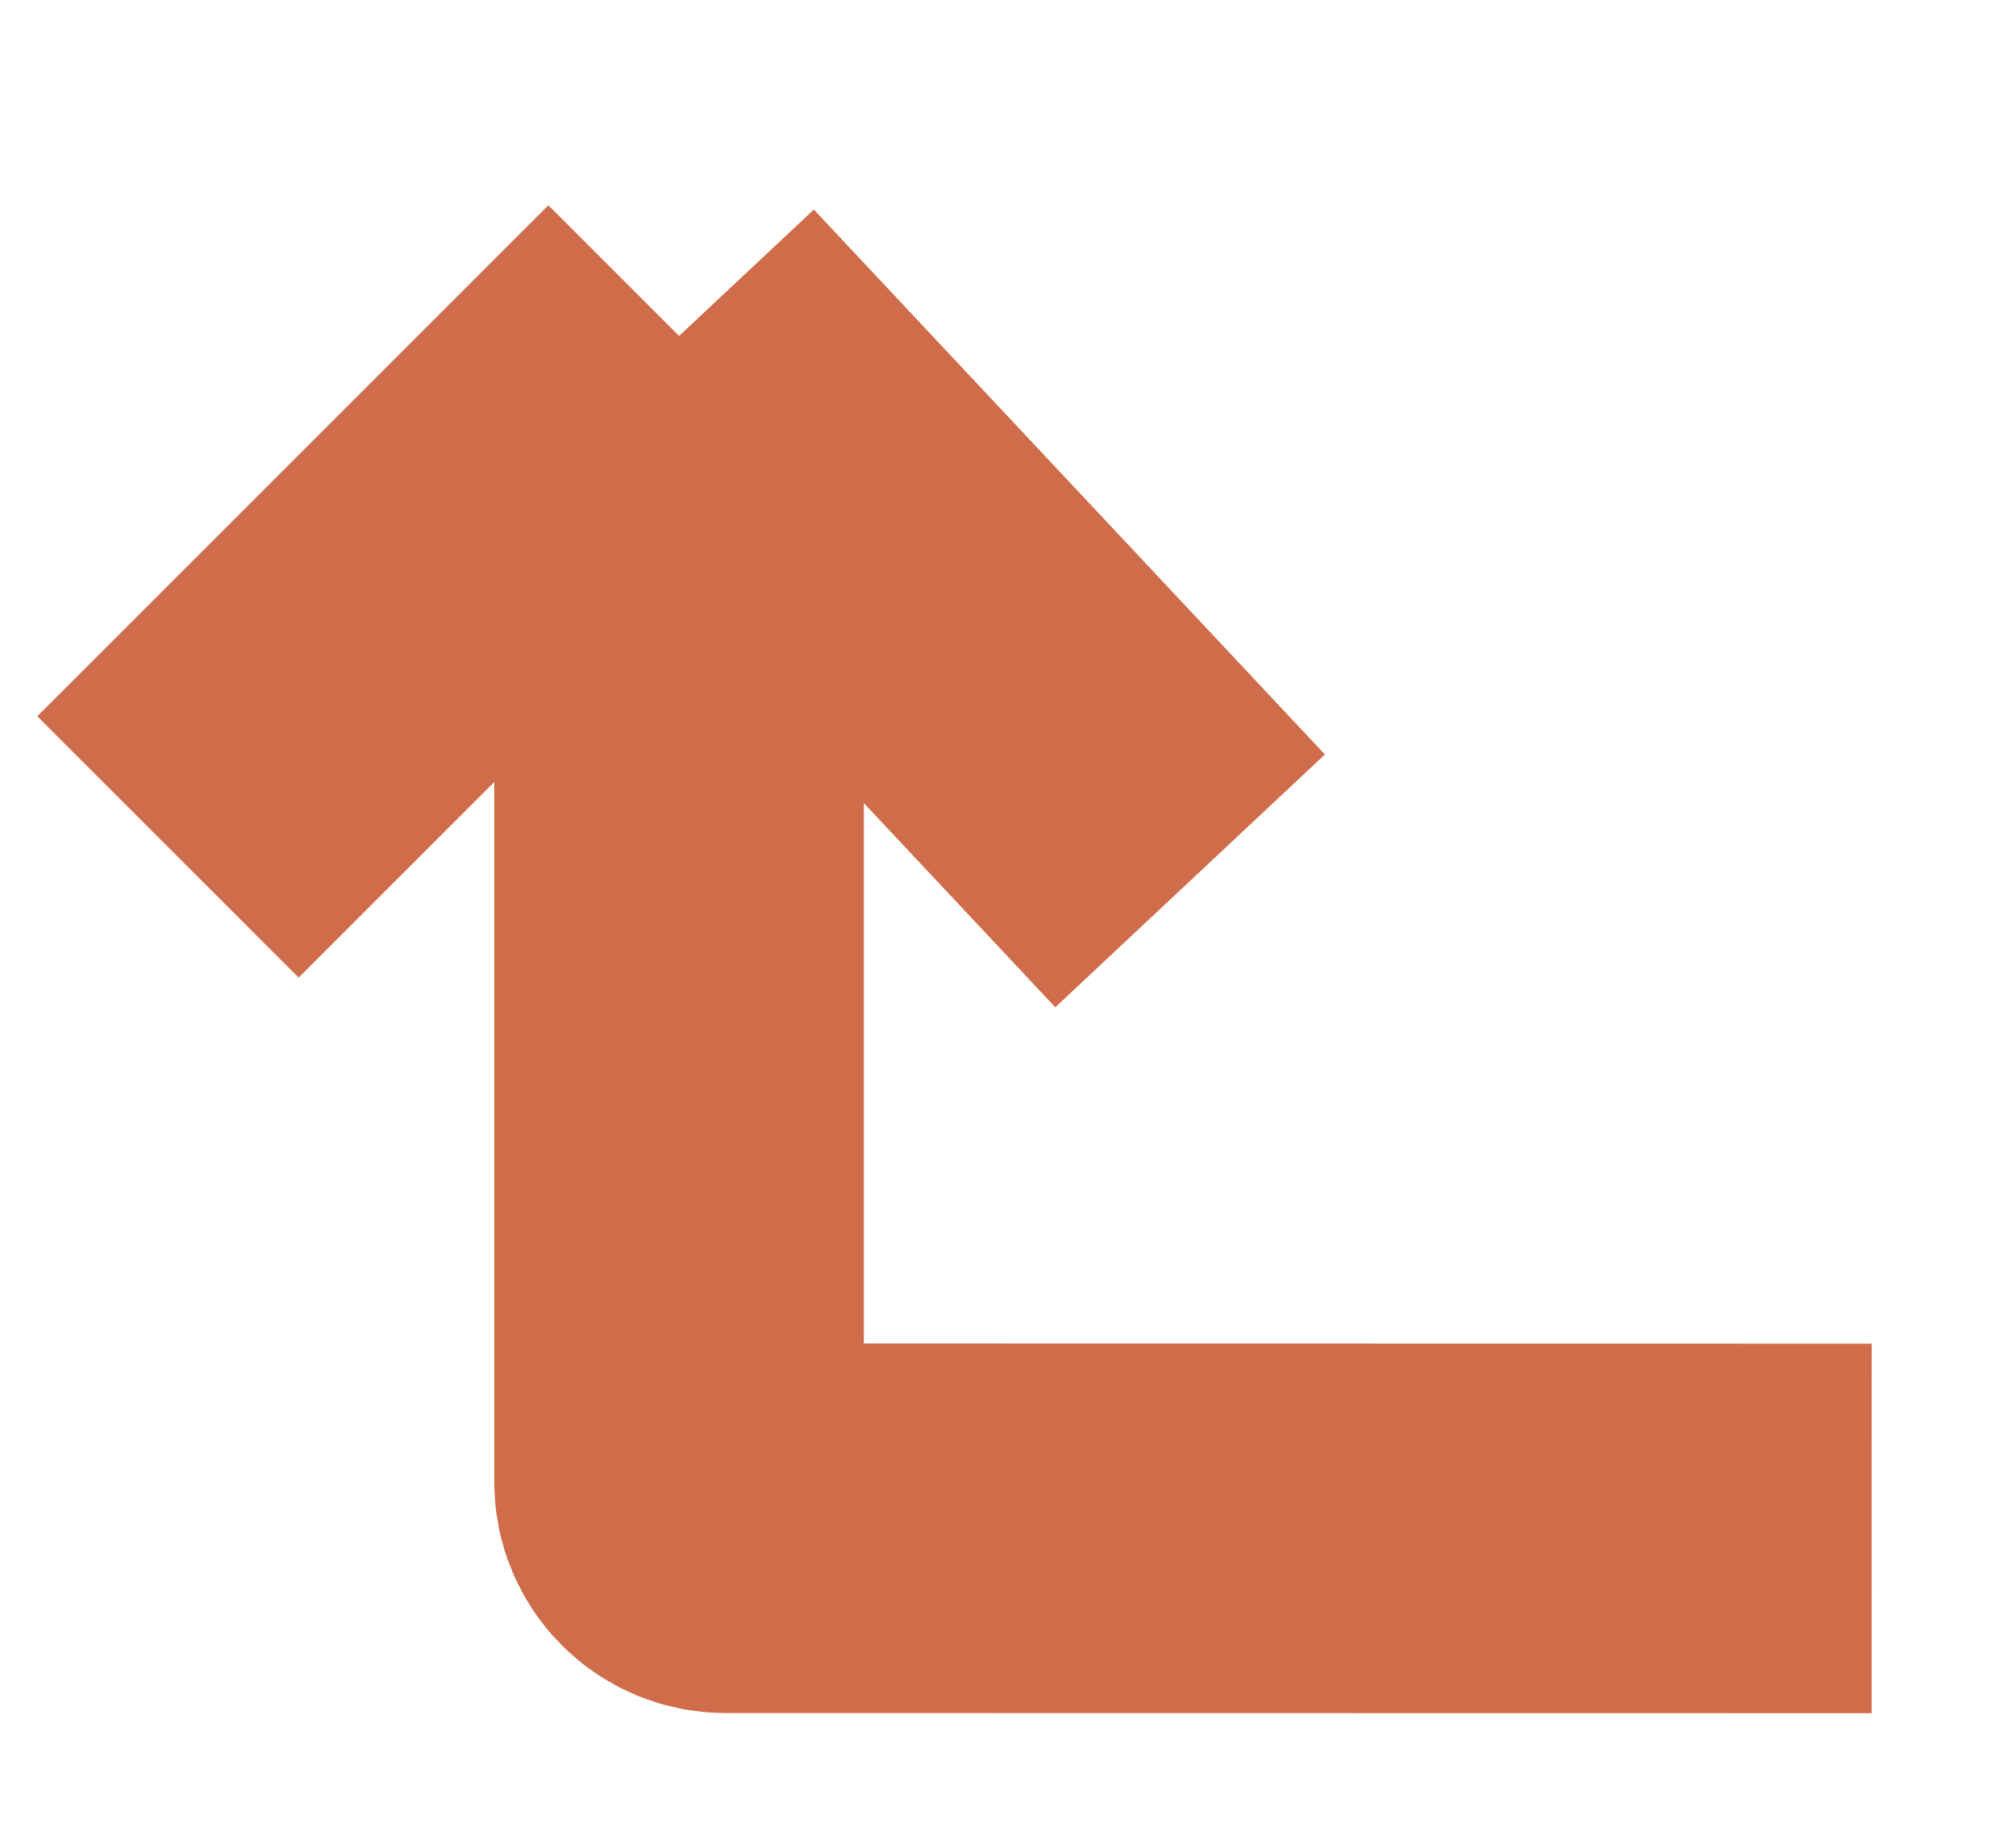 <?xml version="1.0" encoding="utf-8"?>
<svg xmlns="http://www.w3.org/2000/svg" fill="none" height="100%" overflow="visible" preserveAspectRatio="none" style="display: block;" viewBox="0 0 12 11" width="100%">
<path d="M1 5.042L4.042 2M4.042 2L7.084 5.244M4.042 2V8.823C4.042 8.975 4.165 9.098 4.317 9.098L11.141 9.099" id="Vector 126" stroke="#CF6C4A" stroke-width="2.2"/>
</svg>